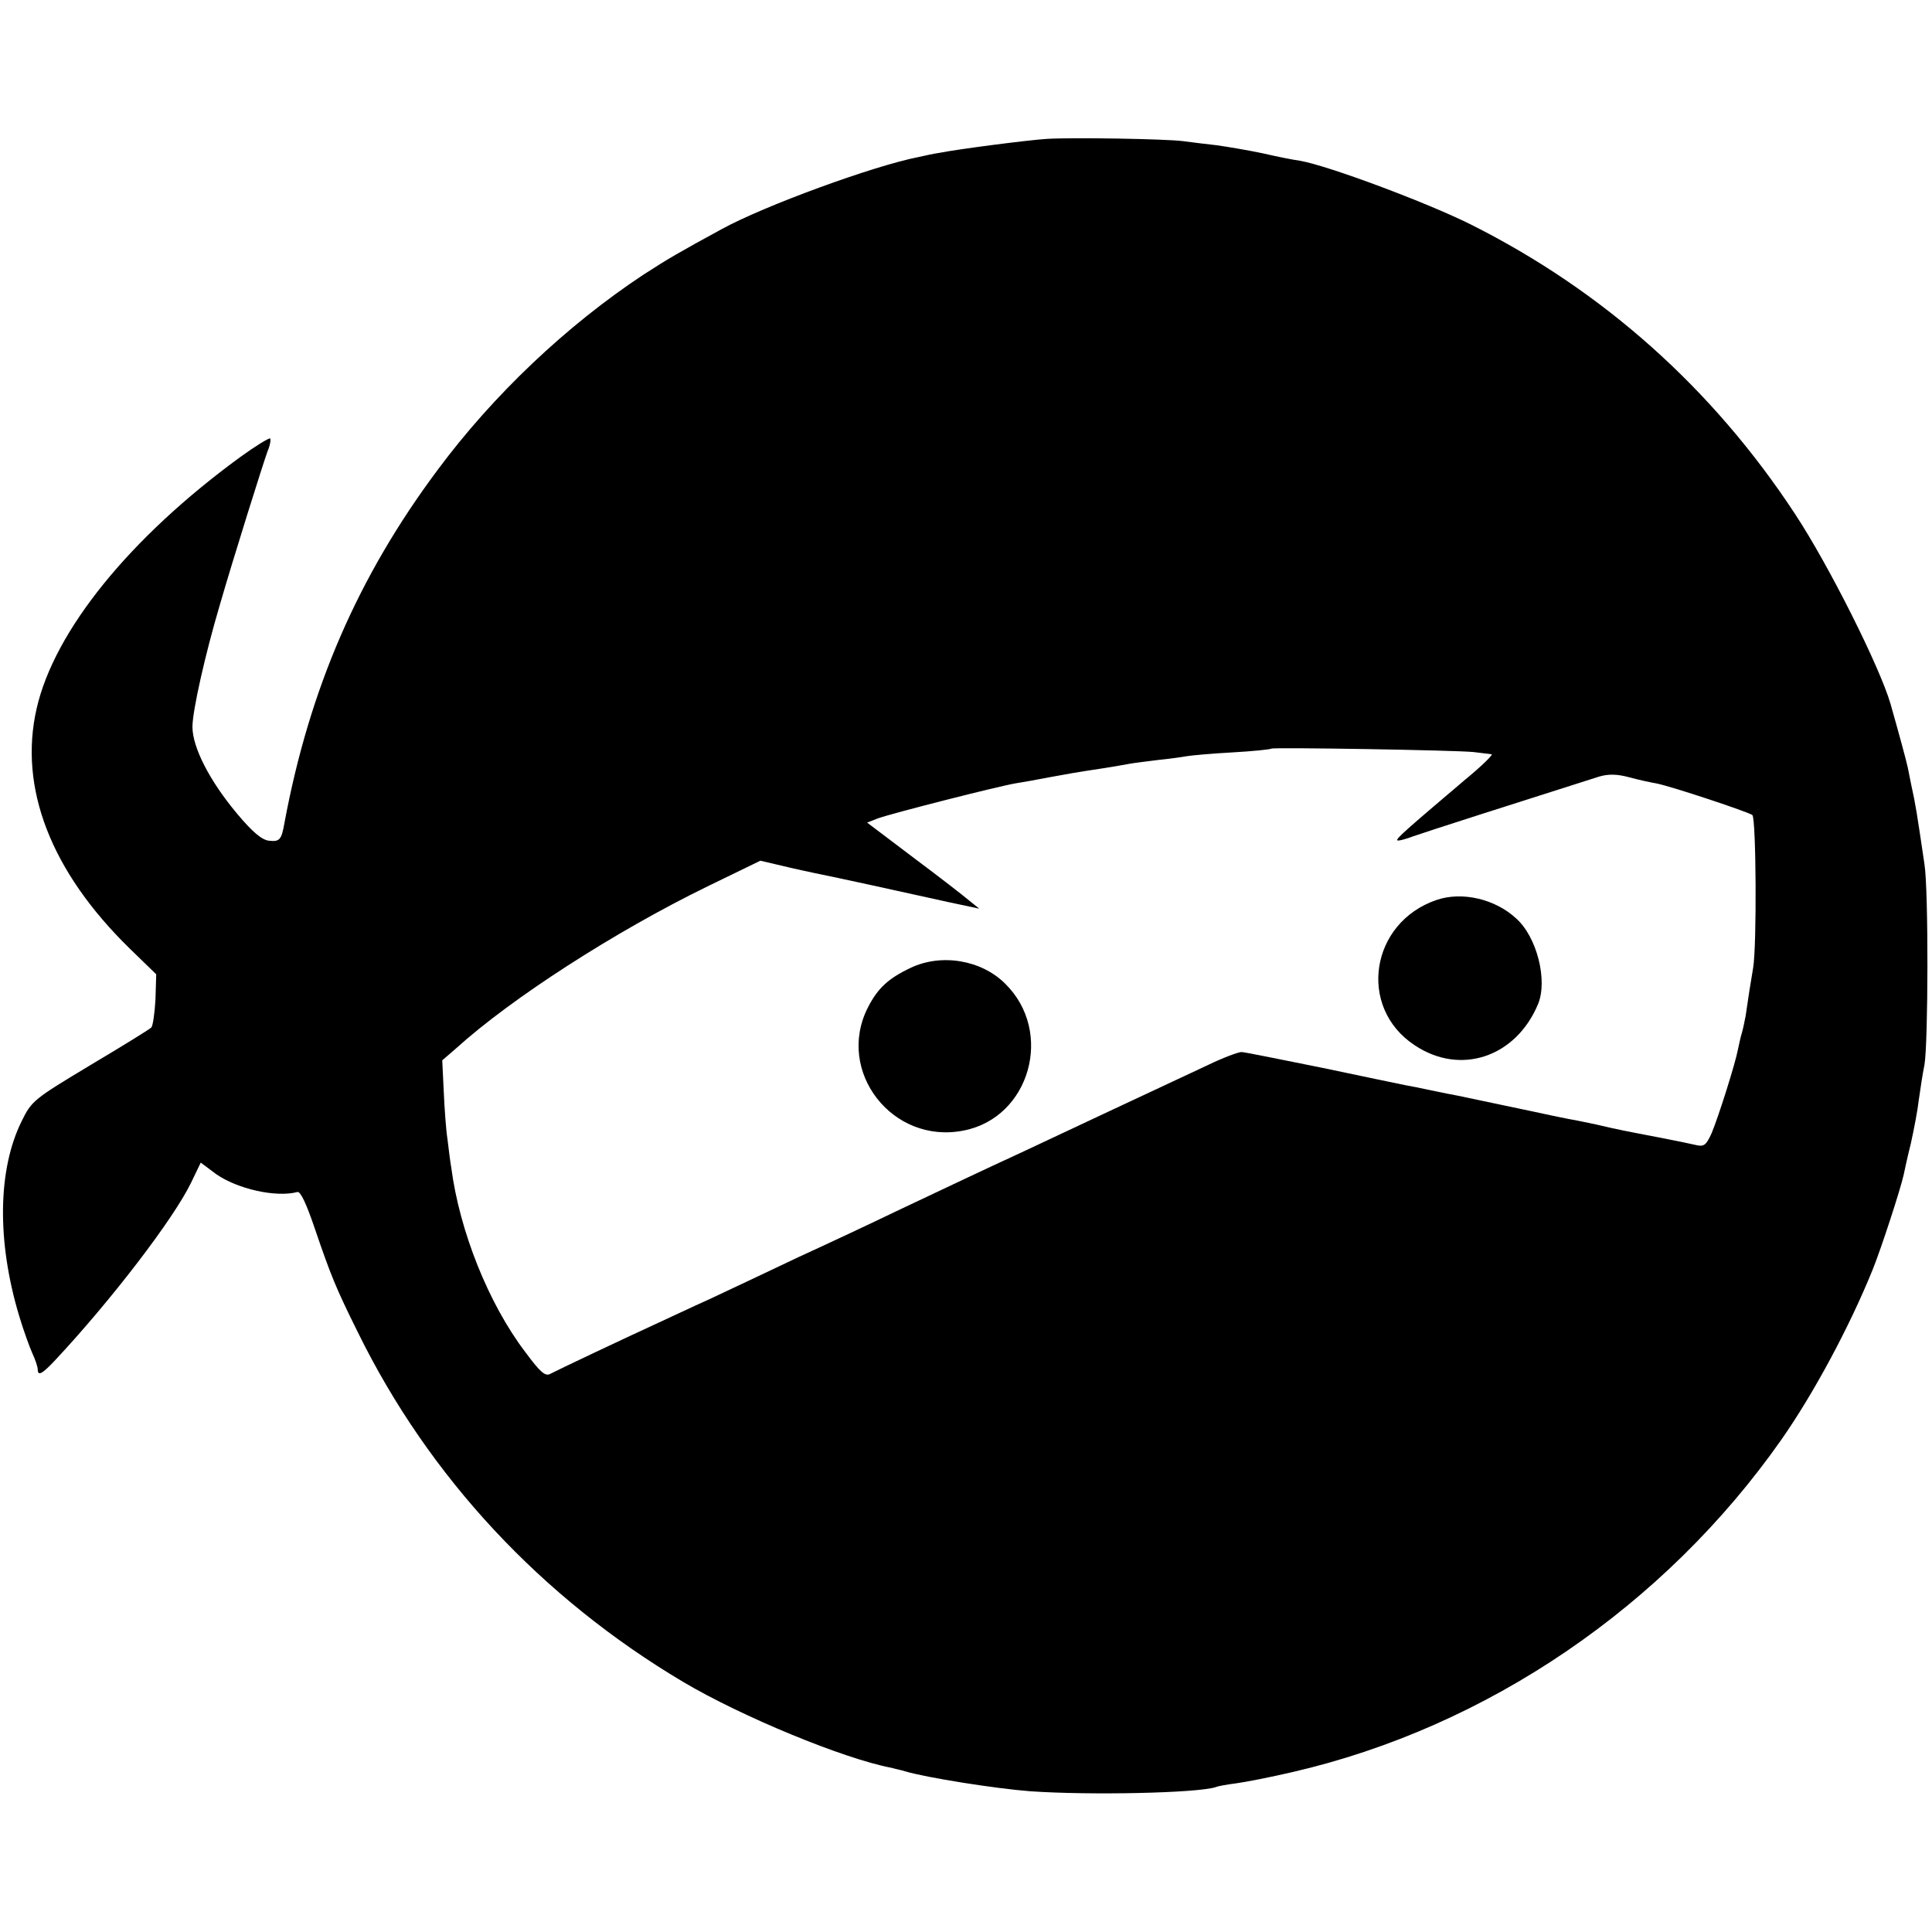<?xml version="1.0" standalone="no"?>
<!DOCTYPE svg PUBLIC "-//W3C//DTD SVG 20010904//EN"
 "http://www.w3.org/TR/2001/REC-SVG-20010904/DTD/svg10.dtd">
<svg version="1.0" xmlns="http://www.w3.org/2000/svg"
 width="512pt" height="512pt" viewBox="0 0 512 512"
 preserveAspectRatio="xMidYMid meet">
<g transform="translate(0,512) scale(0.1,-0.1)"
fill="#000000" stroke="none">
<path d="M2775 4752 c-49 -3 -235 -27 -285 -37 -14 -2 -38 -7 -55 -11 -119
-23 -409 -129 -522 -191 -114 -62 -143 -79 -208 -121 -204 -135 -398 -319
-545 -517 -212 -284 -340 -581 -406 -935 -8 -46 -13 -51 -41 -48 -19 2 -44 23
-85 72 -72 86 -118 175 -118 230 0 42 34 193 72 321 36 125 116 379 127 409 7
16 9 31 7 34 -3 2 -39 -20 -79 -49 -292 -213 -493 -460 -540 -667 -48 -210 38
-432 247 -636 l70 -68 -2 -67 c-2 -36 -7 -70 -11 -74 -5 -5 -78 -50 -162 -100
-148 -89 -155 -94 -181 -147 -64 -128 -67 -319 -7 -518 11 -37 27 -81 35 -99
8 -17 14 -36 14 -42 0 -18 11 -13 44 22 150 160 317 378 363 474 l25 52 40
-30 c57 -40 159 -63 216 -48 8 3 24 -31 46 -96 43 -126 56 -158 114 -275 189
-385 487 -704 862 -927 155 -92 426 -204 553 -228 10 -3 26 -6 35 -9 57 -17
240 -46 332 -53 158 -11 443 -5 492 11 7 3 31 7 54 10 23 3 90 16 150 30 515
119 985 439 1295 881 86 123 181 300 242 451 23 57 74 214 82 251 2 10 10 47
19 83 8 36 18 88 21 115 4 28 10 69 15 93 10 57 11 463 0 532 -20 135 -23 156
-35 210 -3 14 -7 34 -9 45 -4 19 -23 89 -46 170 -29 99 -164 368 -253 503
-218 332 -508 591 -859 767 -116 58 -378 156 -453 169 -16 2 -61 11 -100 20
-38 8 -92 17 -120 21 -27 3 -68 8 -90 11 -48 6 -290 10 -360 6z m1130 -1625
c22 -3 44 -5 48 -6 5 0 -26 -31 -70 -67 -158 -134 -184 -157 -180 -161 3 -2
22 3 43 11 31 11 265 86 492 158 24 7 47 7 80 -2 26 -7 58 -14 71 -16 41 -8
245 -76 255 -84 10 -10 12 -346 2 -405 -7 -41 -13 -79 -20 -128 -3 -15 -7 -35
-10 -45 -3 -9 -7 -28 -10 -42 -7 -38 -52 -180 -70 -223 -14 -31 -20 -36 -39
-32 -12 3 -56 12 -97 20 -89 17 -111 21 -170 35 -25 5 -56 12 -70 14 -14 3
-36 7 -49 10 -31 7 -219 46 -246 52 -11 2 -42 8 -70 14 -27 6 -59 12 -70 14
-11 2 -110 23 -220 46 -110 22 -207 42 -215 42 -8 0 -49 -15 -90 -35 -142 -66
-386 -181 -495 -232 -98 -45 -186 -87 -330 -155 -60 -29 -177 -84 -260 -122
-82 -39 -188 -89 -235 -111 -47 -21 -112 -52 -145 -67 -83 -38 -256 -120 -277
-131 -13 -7 -26 4 -66 58 -98 129 -174 321 -196 488 -3 17 -7 50 -10 75 -4 25
-8 82 -10 127 l-4 83 37 32 c147 133 422 310 666 429 l140 68 60 -14 c33 -8
71 -16 85 -19 60 -12 215 -46 355 -77 l80 -17 -26 21 c-14 12 -81 64 -148 114
l-123 93 28 11 c35 13 318 85 365 93 19 3 59 10 89 16 55 10 64 12 150 25 25
4 53 9 64 11 10 2 44 6 75 10 31 3 65 8 76 10 11 2 65 7 120 10 55 3 102 8
104 10 5 4 486 -4 536 -9z"/>
<path d="M3807 2735 c-176 -60 -210 -285 -58 -385 121 -81 268 -32 327 109 26
63 -3 178 -58 227 -56 52 -144 72 -211 49z"/>
<path d="M2413 2555 c-59 -28 -87 -54 -113 -105 -86 -169 65 -364 254 -326
175 34 240 261 110 389 -63 63 -169 81 -251 42z"/>
</g>
</svg>
